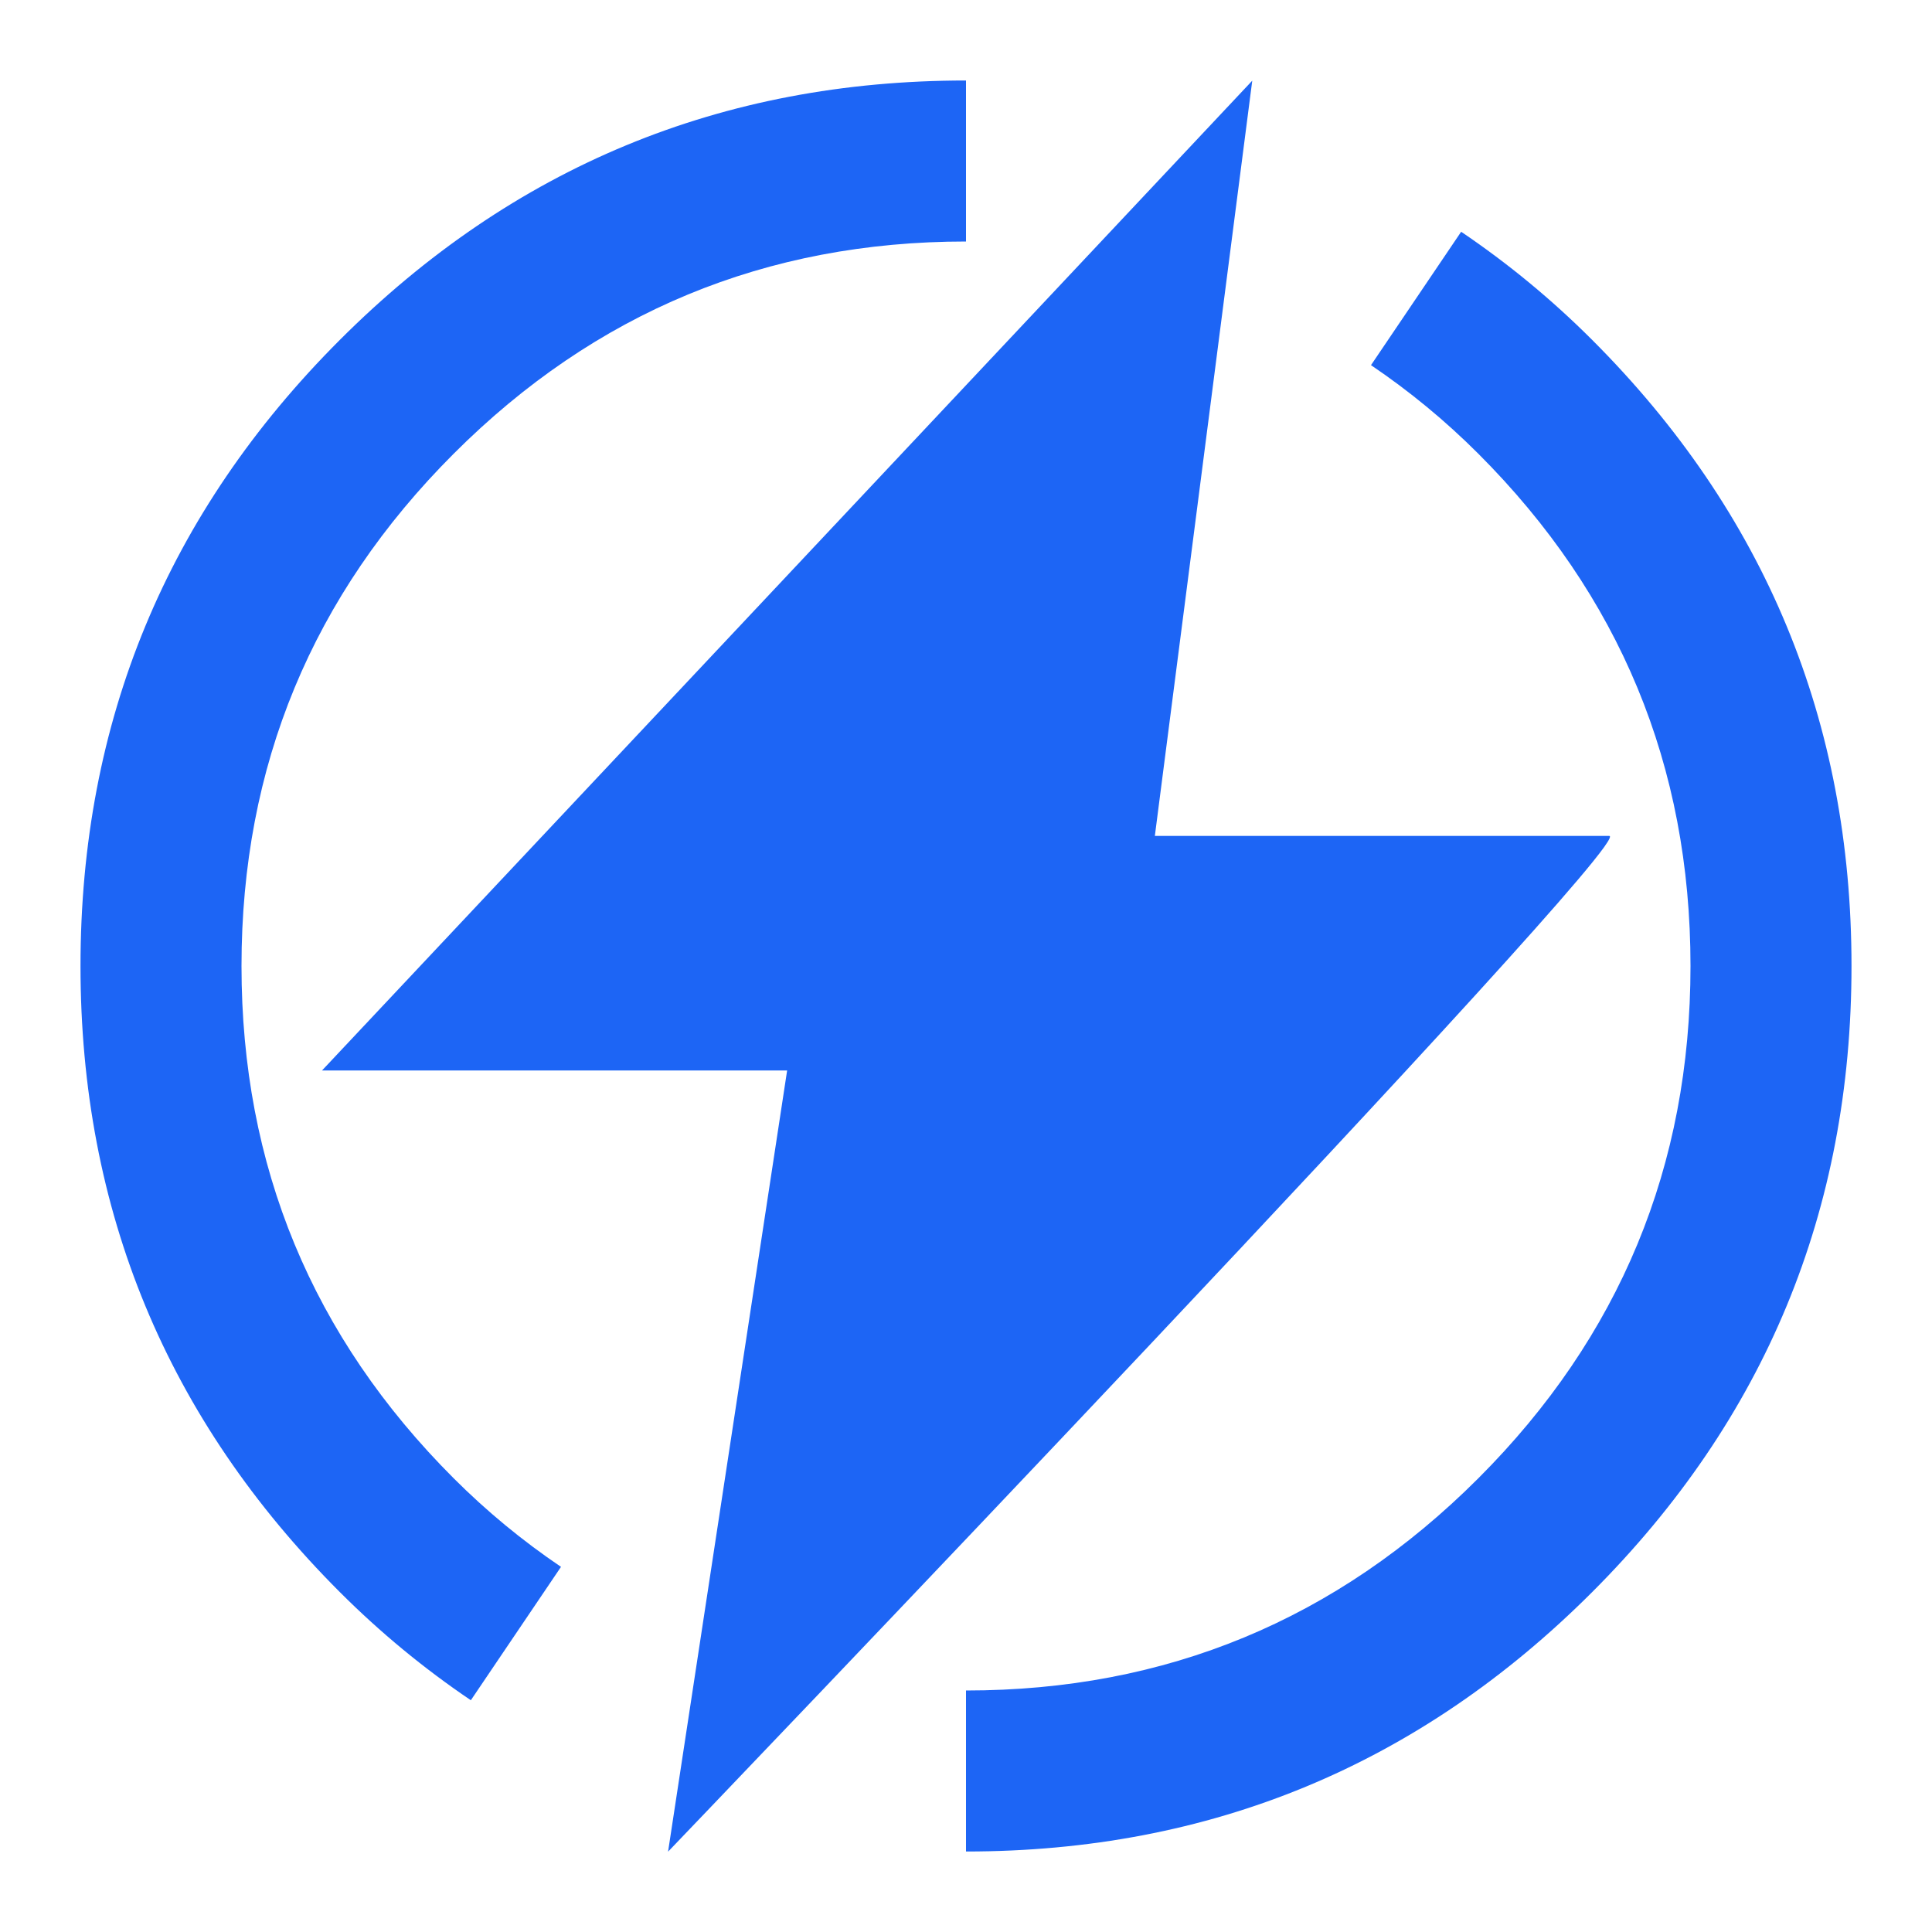 <svg xmlns="http://www.w3.org/2000/svg" xmlns:xlink="http://www.w3.org/1999/xlink" fill="none" version="1.1" width="24" height="24" viewBox="0 0 24 24"><g><g style="opacity:0;"><rect x="0" y="0" width="24" height="24" rx="0" fill="#FFFFFF" fill-opacity="1"/></g><g><path d="M4.222,19.778Q4.972,20.528,5.849,21.121L6.969,19.464Q6.25,18.978,5.636,18.364Q3,15.728,3,12Q3,8.272,5.636,5.636Q8.272,3,12,3L12,1Q7.444,1,4.222,4.222Q1,7.444,1,12Q1,16.556,4.222,19.778ZM19.778,4.222Q19.028,3.472,18.151,2.879L17.031,4.536Q17.75,5.022,18.364,5.636Q21,8.272,21,12Q21,15.728,18.364,18.364Q15.728,21,12,21L12,23Q16.556,23,19.778,19.778Q23,16.556,23,12Q23,7.444,19.778,4.222Z" fill-rule="evenodd" fill="#1D65F5" fill-opacity="1"/></g><g><path d="M8.299,23.002L9.778,13.298L4,13.298L15.556,1.002L14.346,10.384L19.99,10.384C20.393,10.384,8.299,23.002,8.299,23.002Z" fill="#1D65F5" fill-opacity="1"/></g></g></svg>